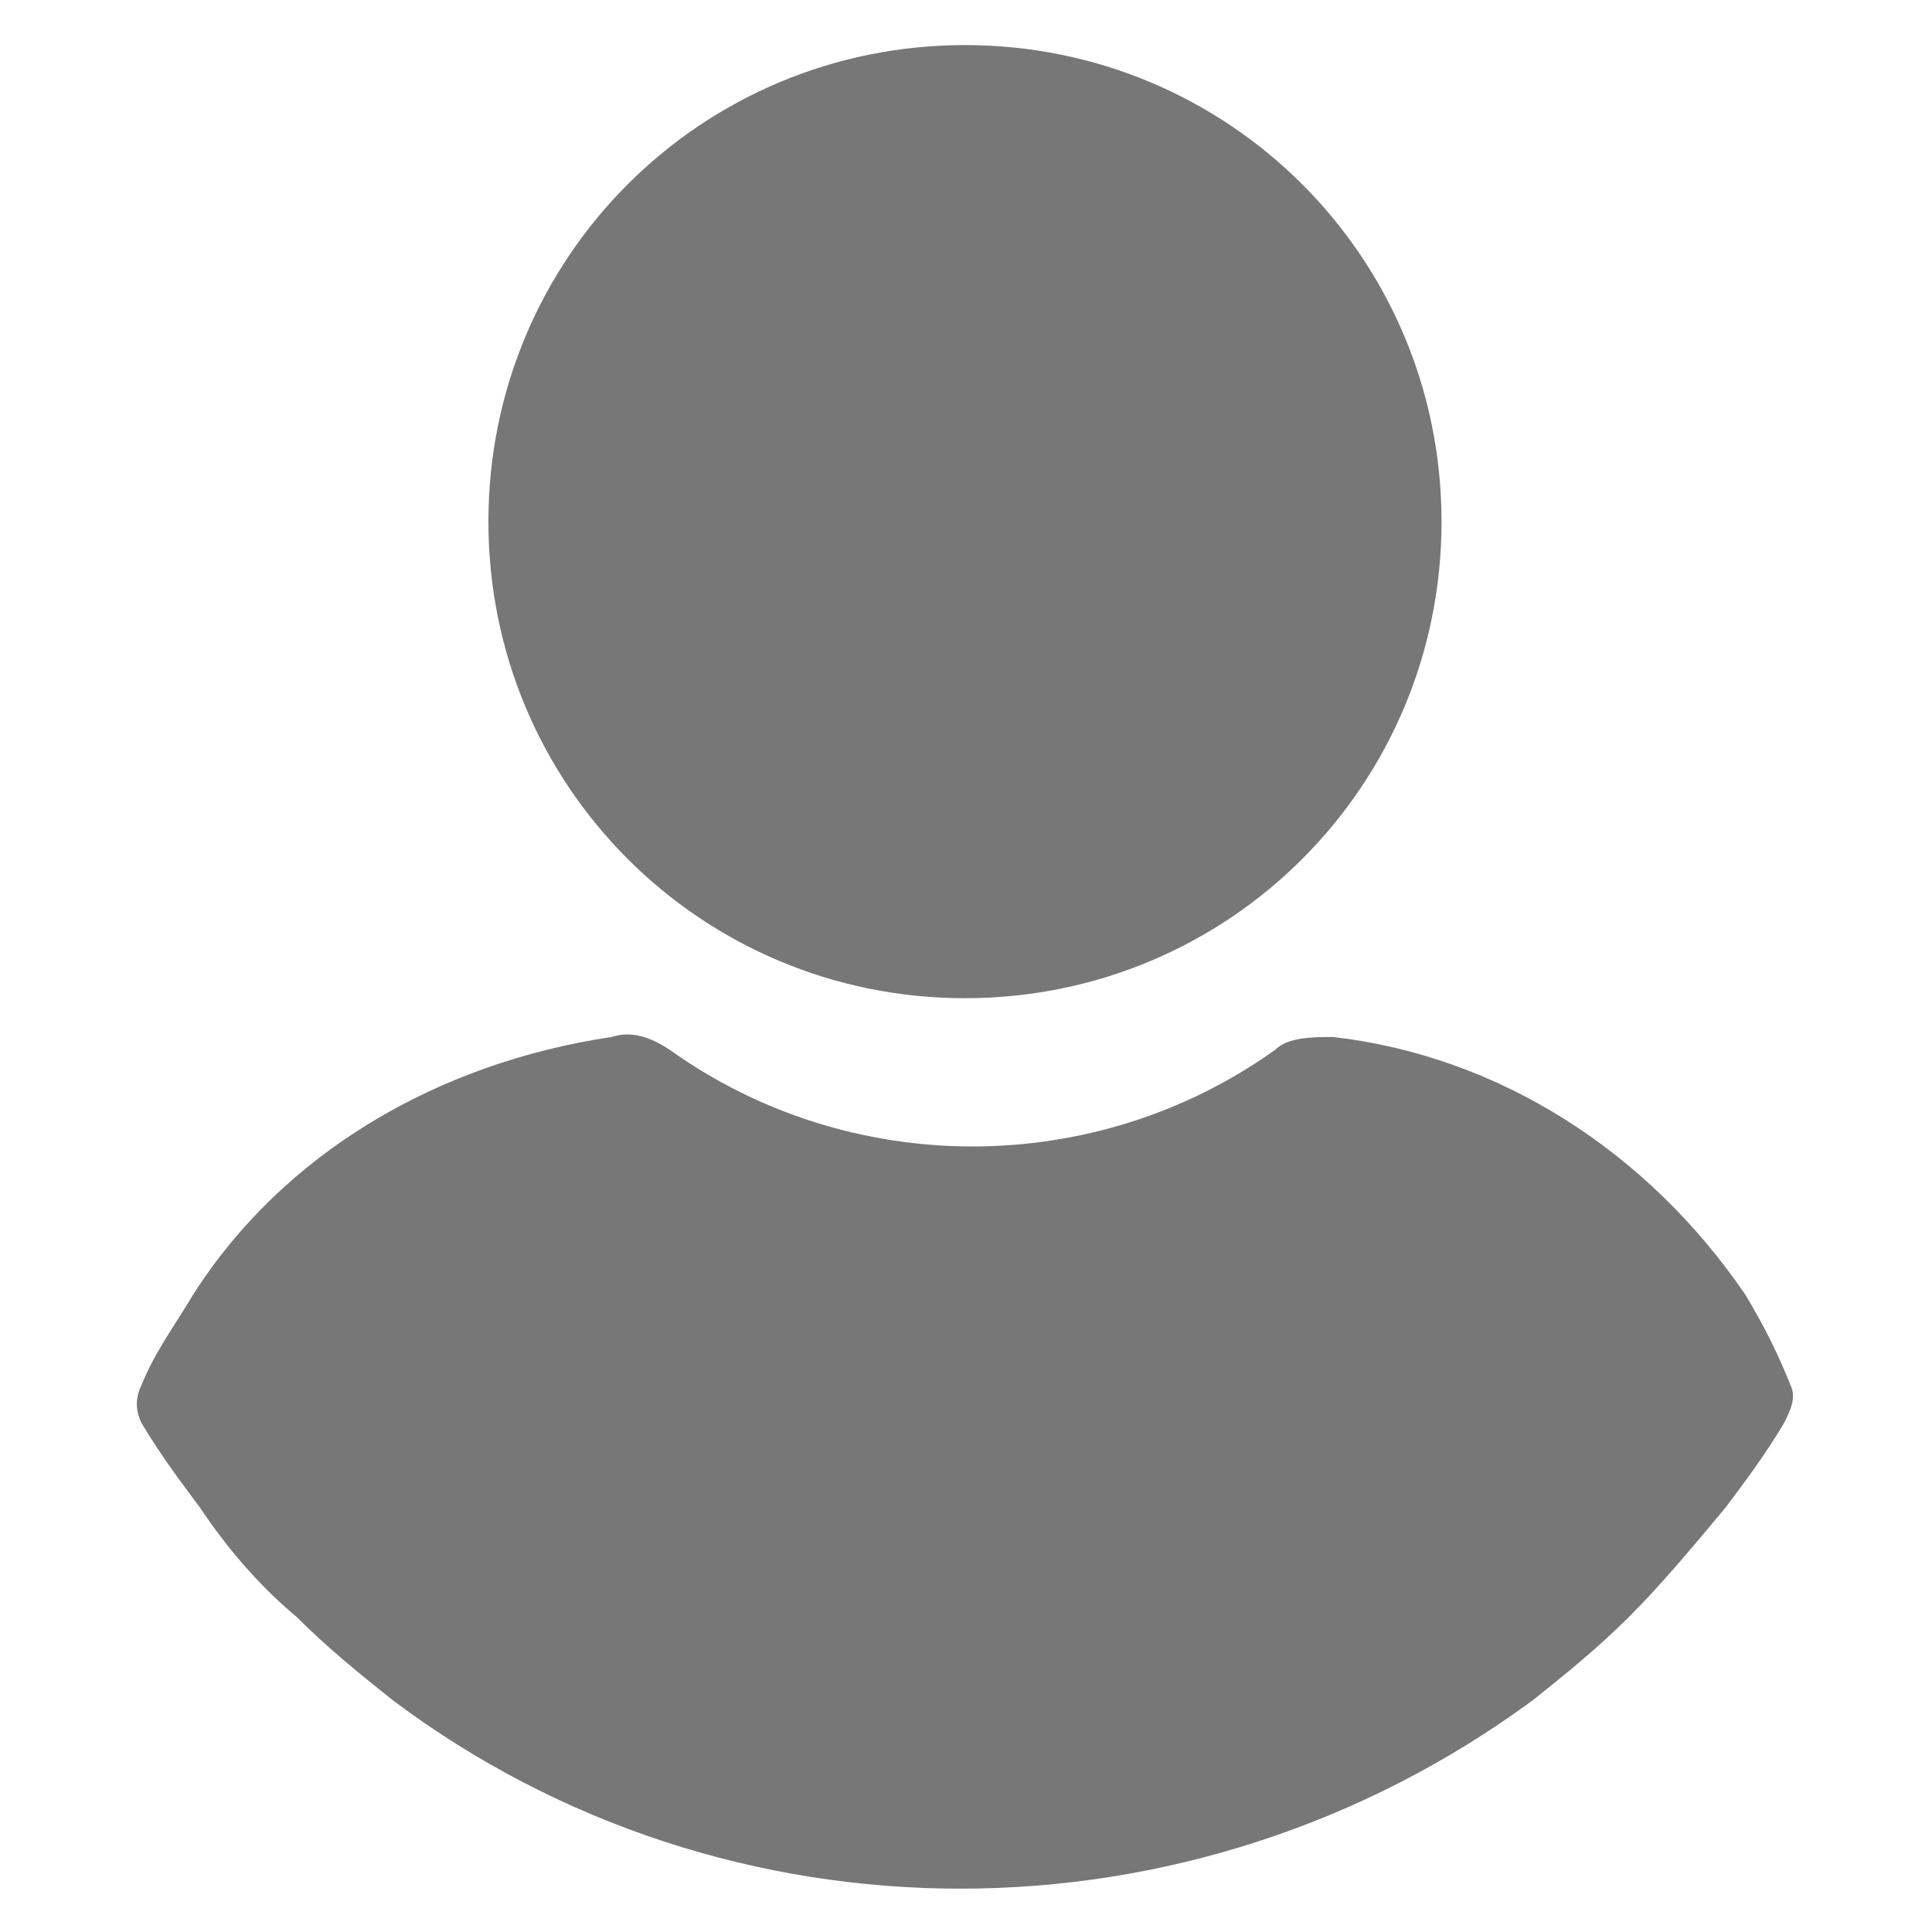 <?xml version="1.0" encoding="utf-8"?>
<!-- Generator: Adobe Illustrator 25.2.0, SVG Export Plug-In . SVG Version: 6.00 Build 0)  -->
<svg version="1.1" id="Ebene_1" xmlns="http://www.w3.org/2000/svg" xmlns:xlink="http://www.w3.org/1999/xlink" x="0px" y="0px"
	 width="30px" height="30px" viewBox="0 0 30 30" style="enable-background:new 0 0 30 30;" xml:space="preserve">
<style type="text/css">
	.st0{fill:#777777;}
</style>
<g id="profil" transform="translate(-990.419 -642.082)">
	<g id="Gruppe_1" transform="translate(995.803 642.082)">
		<path id="Pfad_1" class="st0" d="M9.6,0.7C5.5,0.7,2.2,4,2.2,8.1c0,4.1,3.3,7.4,7.4,7.4c4.1,0,7.4-3.3,7.4-7.4c0,0,0,0,0,0
			C17,4,13.7,0.7,9.6,0.7z"/>
	</g>
	<g id="Gruppe_3" transform="translate(990.419 657.484)">
		<path id="Pfad_2" class="st0" d="M27.8,6.1c-0.2-0.5-0.4-0.9-0.7-1.4c-1.5-2.2-3.8-3.7-6.4-4c-0.3,0-0.7,0-0.9,0.2
			c-2.8,2-6.6,2-9.4,0c-0.3-0.2-0.6-0.3-0.9-0.2C6.8,1.1,4.4,2.5,3,4.7C2.7,5.2,2.4,5.6,2.2,6.1c-0.1,0.2-0.1,0.4,0,0.6
			C2.5,7.2,2.8,7.6,3.1,8c0.4,0.6,0.9,1.2,1.5,1.7c0.5,0.5,1,0.9,1.5,1.3c5.2,3.9,12.4,3.9,17.7,0c0.5-0.4,1-0.8,1.5-1.3
			c0.5-0.5,1-1.1,1.5-1.7c0.3-0.4,0.6-0.8,0.9-1.3C27.8,6.5,27.9,6.3,27.8,6.1z"/>
	</g>
</g>
</svg>

